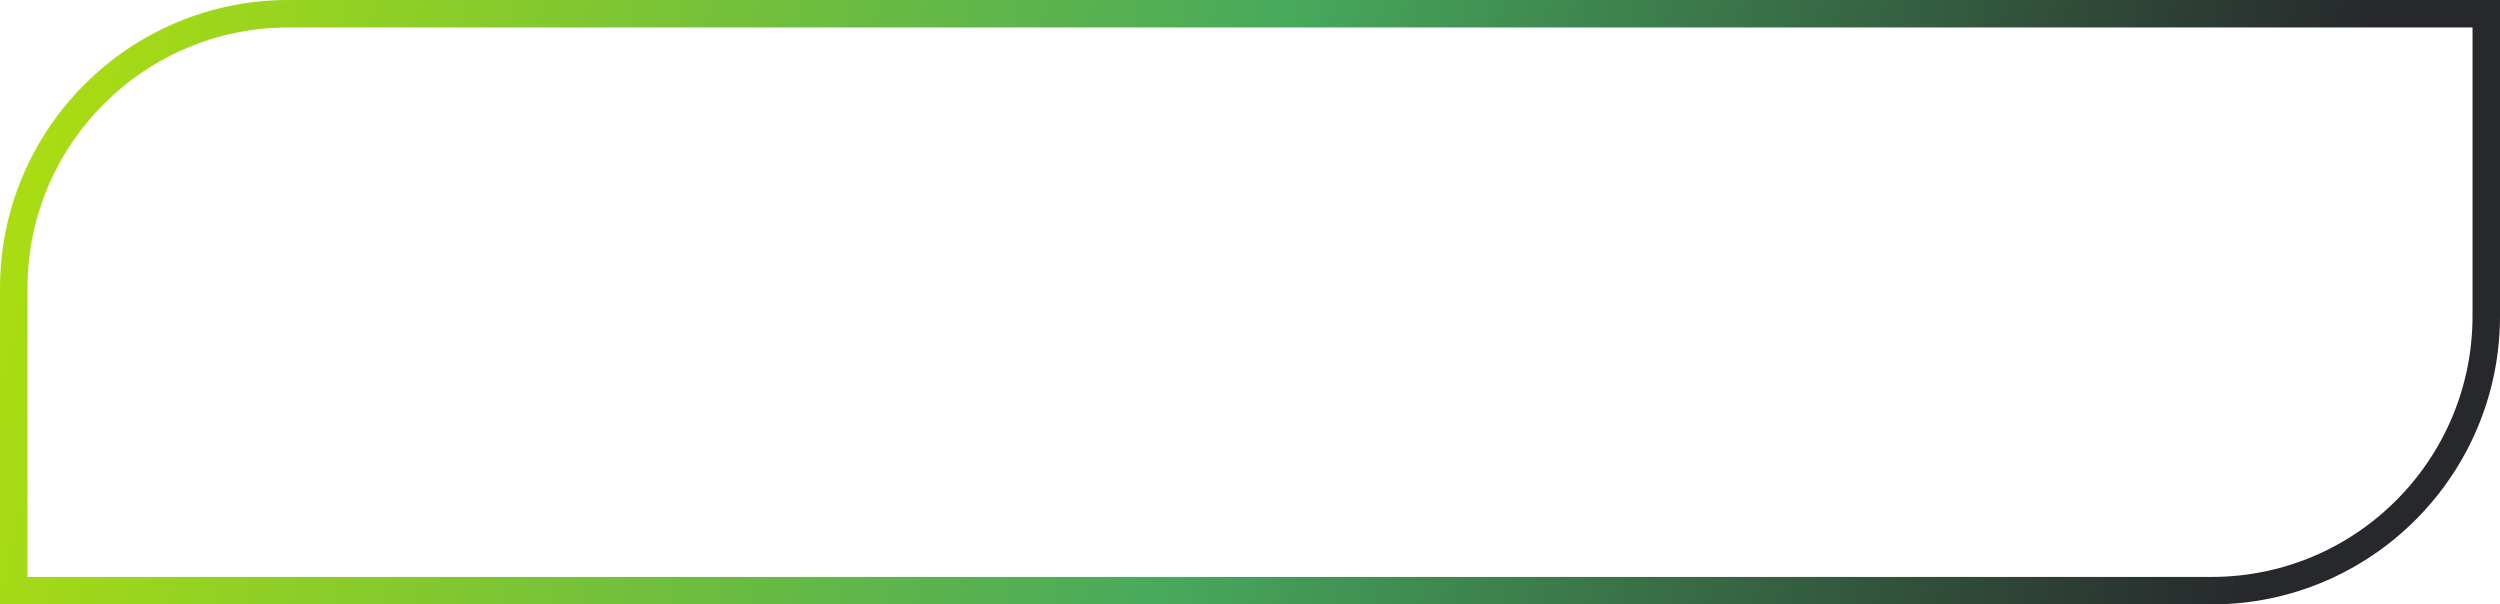 <svg width="182" height="44" viewBox="0 0 182 44" fill="none" xmlns="http://www.w3.org/2000/svg">
<path d="M1 21C1 9.954 9.954 1 21 1H181V23C181 34.046 172.046 43 161 43H1V21Z" stroke="url(#paint0_linear_1611_510)" stroke-width="2"/>
<defs>
<linearGradient id="paint0_linear_1611_510" x1="4" y1="6" x2="178.5" y2="44" gradientUnits="userSpaceOnUse">
<stop stop-color="#A9DC12"/>
<stop offset="0.487" stop-color="#47A95C"/>
<stop offset="0.918" stop-color="#27282C"/>
</linearGradient>
</defs>
</svg>
